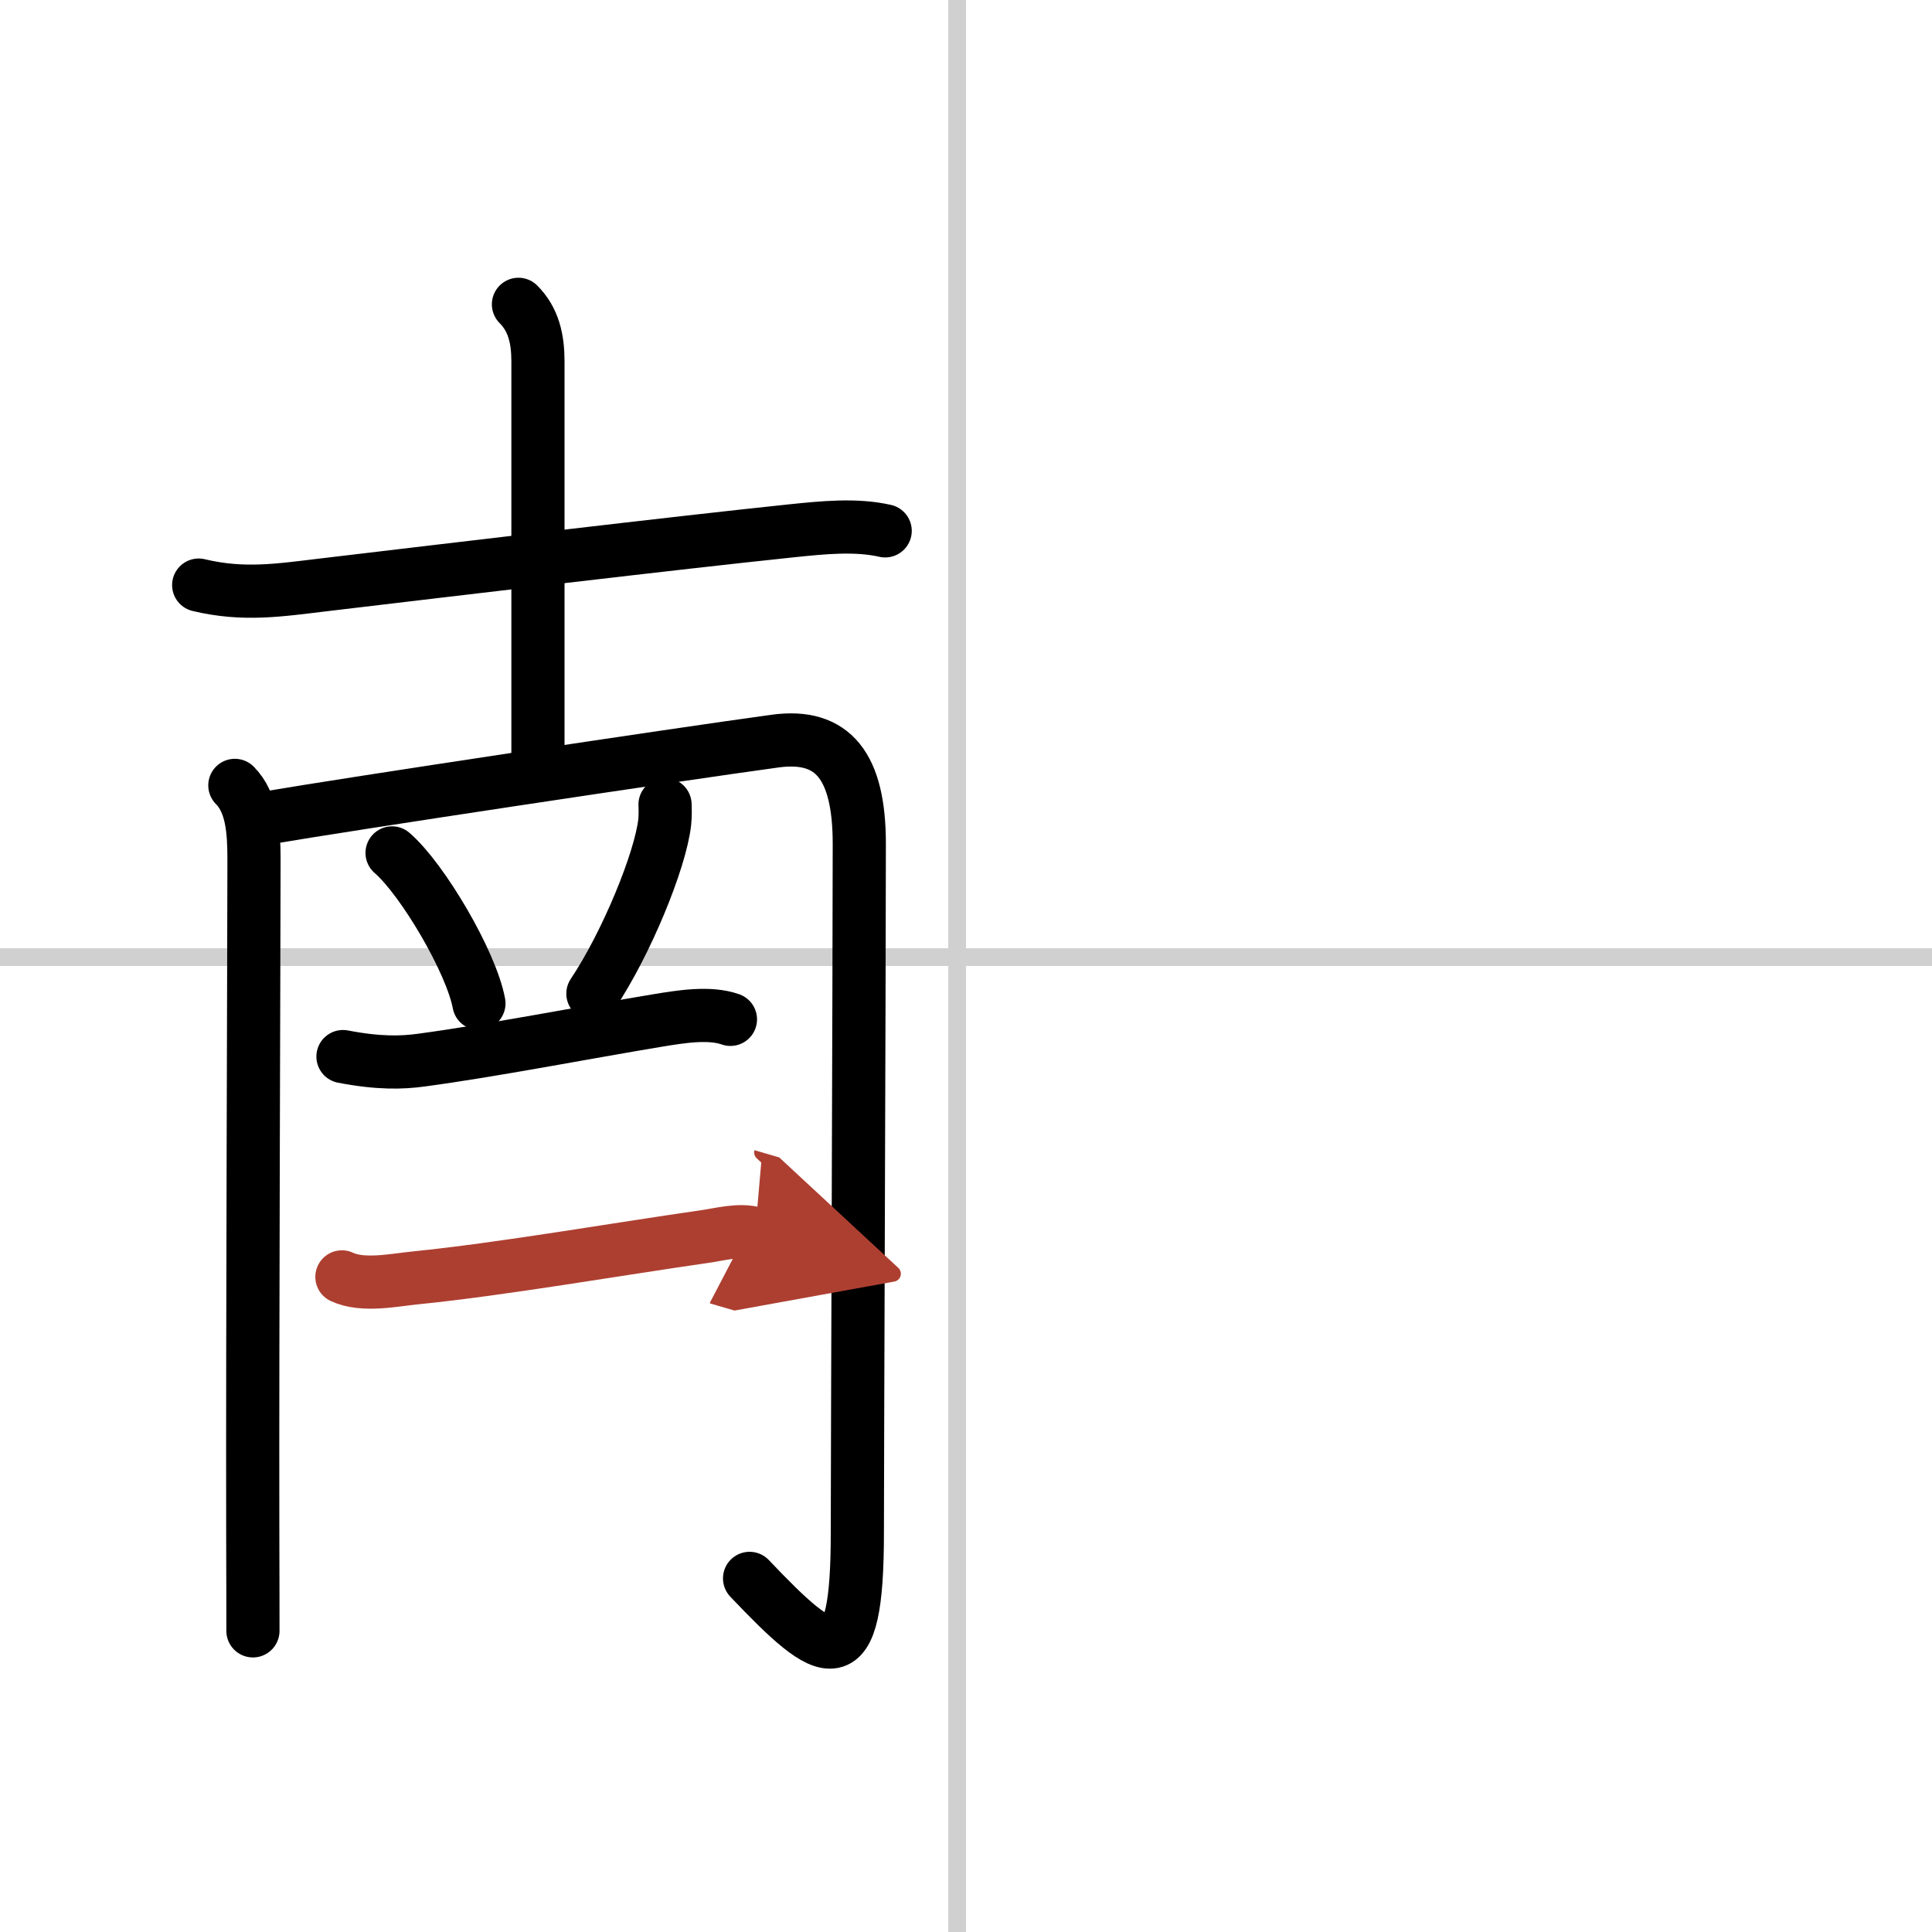 <svg width="400" height="400" viewBox="0 0 109 109" xmlns="http://www.w3.org/2000/svg"><defs><marker id="a" markerWidth="4" orient="auto" refX="1" refY="5" viewBox="0 0 10 10"><polyline points="0 0 10 5 0 10 1 5" fill="#ad3f31" stroke="#ad3f31"/></marker></defs><g fill="none" stroke="#000" stroke-linecap="round" stroke-linejoin="round" stroke-width="3"><rect width="100%" height="100%" fill="#fff" stroke="#fff"/><line x1="54" x2="54" y2="109" stroke="#d0d0d0" stroke-width="1"/><line x2="109" y1="54" y2="54" stroke="#d0d0d0" stroke-width="1"/><path d="m11.21 33.01c2.54 0.61 4.58 0.28 7.02-0.01 7.51-0.89 19.61-2.34 26.5-3.06 1.67-0.17 3.55-0.37 5.21 0.01"/><path d="m29.25 17.17c0.86 0.86 1.1 1.96 1.1 3.22v23.05"/><path d="m13.25 44.31c0.97 0.97 1.08 2.57 1.08 4.15 0 3.63-0.09 26.98-0.07 37.79 0.01 3.13 0.01 5.3 0.01 5.76"/><path d="m15.1 46.14c4.49-0.77 22.87-3.54 28.64-4.33 3.26-0.44 4.74 1.41 4.74 5.8 0 6.38-0.11 34.85-0.11 38.88 0 8.26-1.62 7.25-6.08 2.56"/><path d="m22.12 48.12c1.73 1.5 4.47 6.16 4.9 8.49"/><path d="m37.52 45.39c0.01 0.25 0.02 0.65-0.02 1.01-0.24 2.13-2.14 6.8-4.05 9.66"/><path d="m19.35 59.61c2.03 0.39 3.33 0.35 4.42 0.2 3.96-0.53 9.25-1.56 13.35-2.24 1.29-0.21 2.9-0.48 4.09-0.06"/><path d="m19.29 72.04c1.19 0.56 2.96 0.17 4.2 0.05 4.78-0.48 11.28-1.61 16.23-2.32 0.87-0.12 1.99-0.44 2.88-0.18" marker-end="url(#a)" stroke="#ad3f31"/></g></svg>
